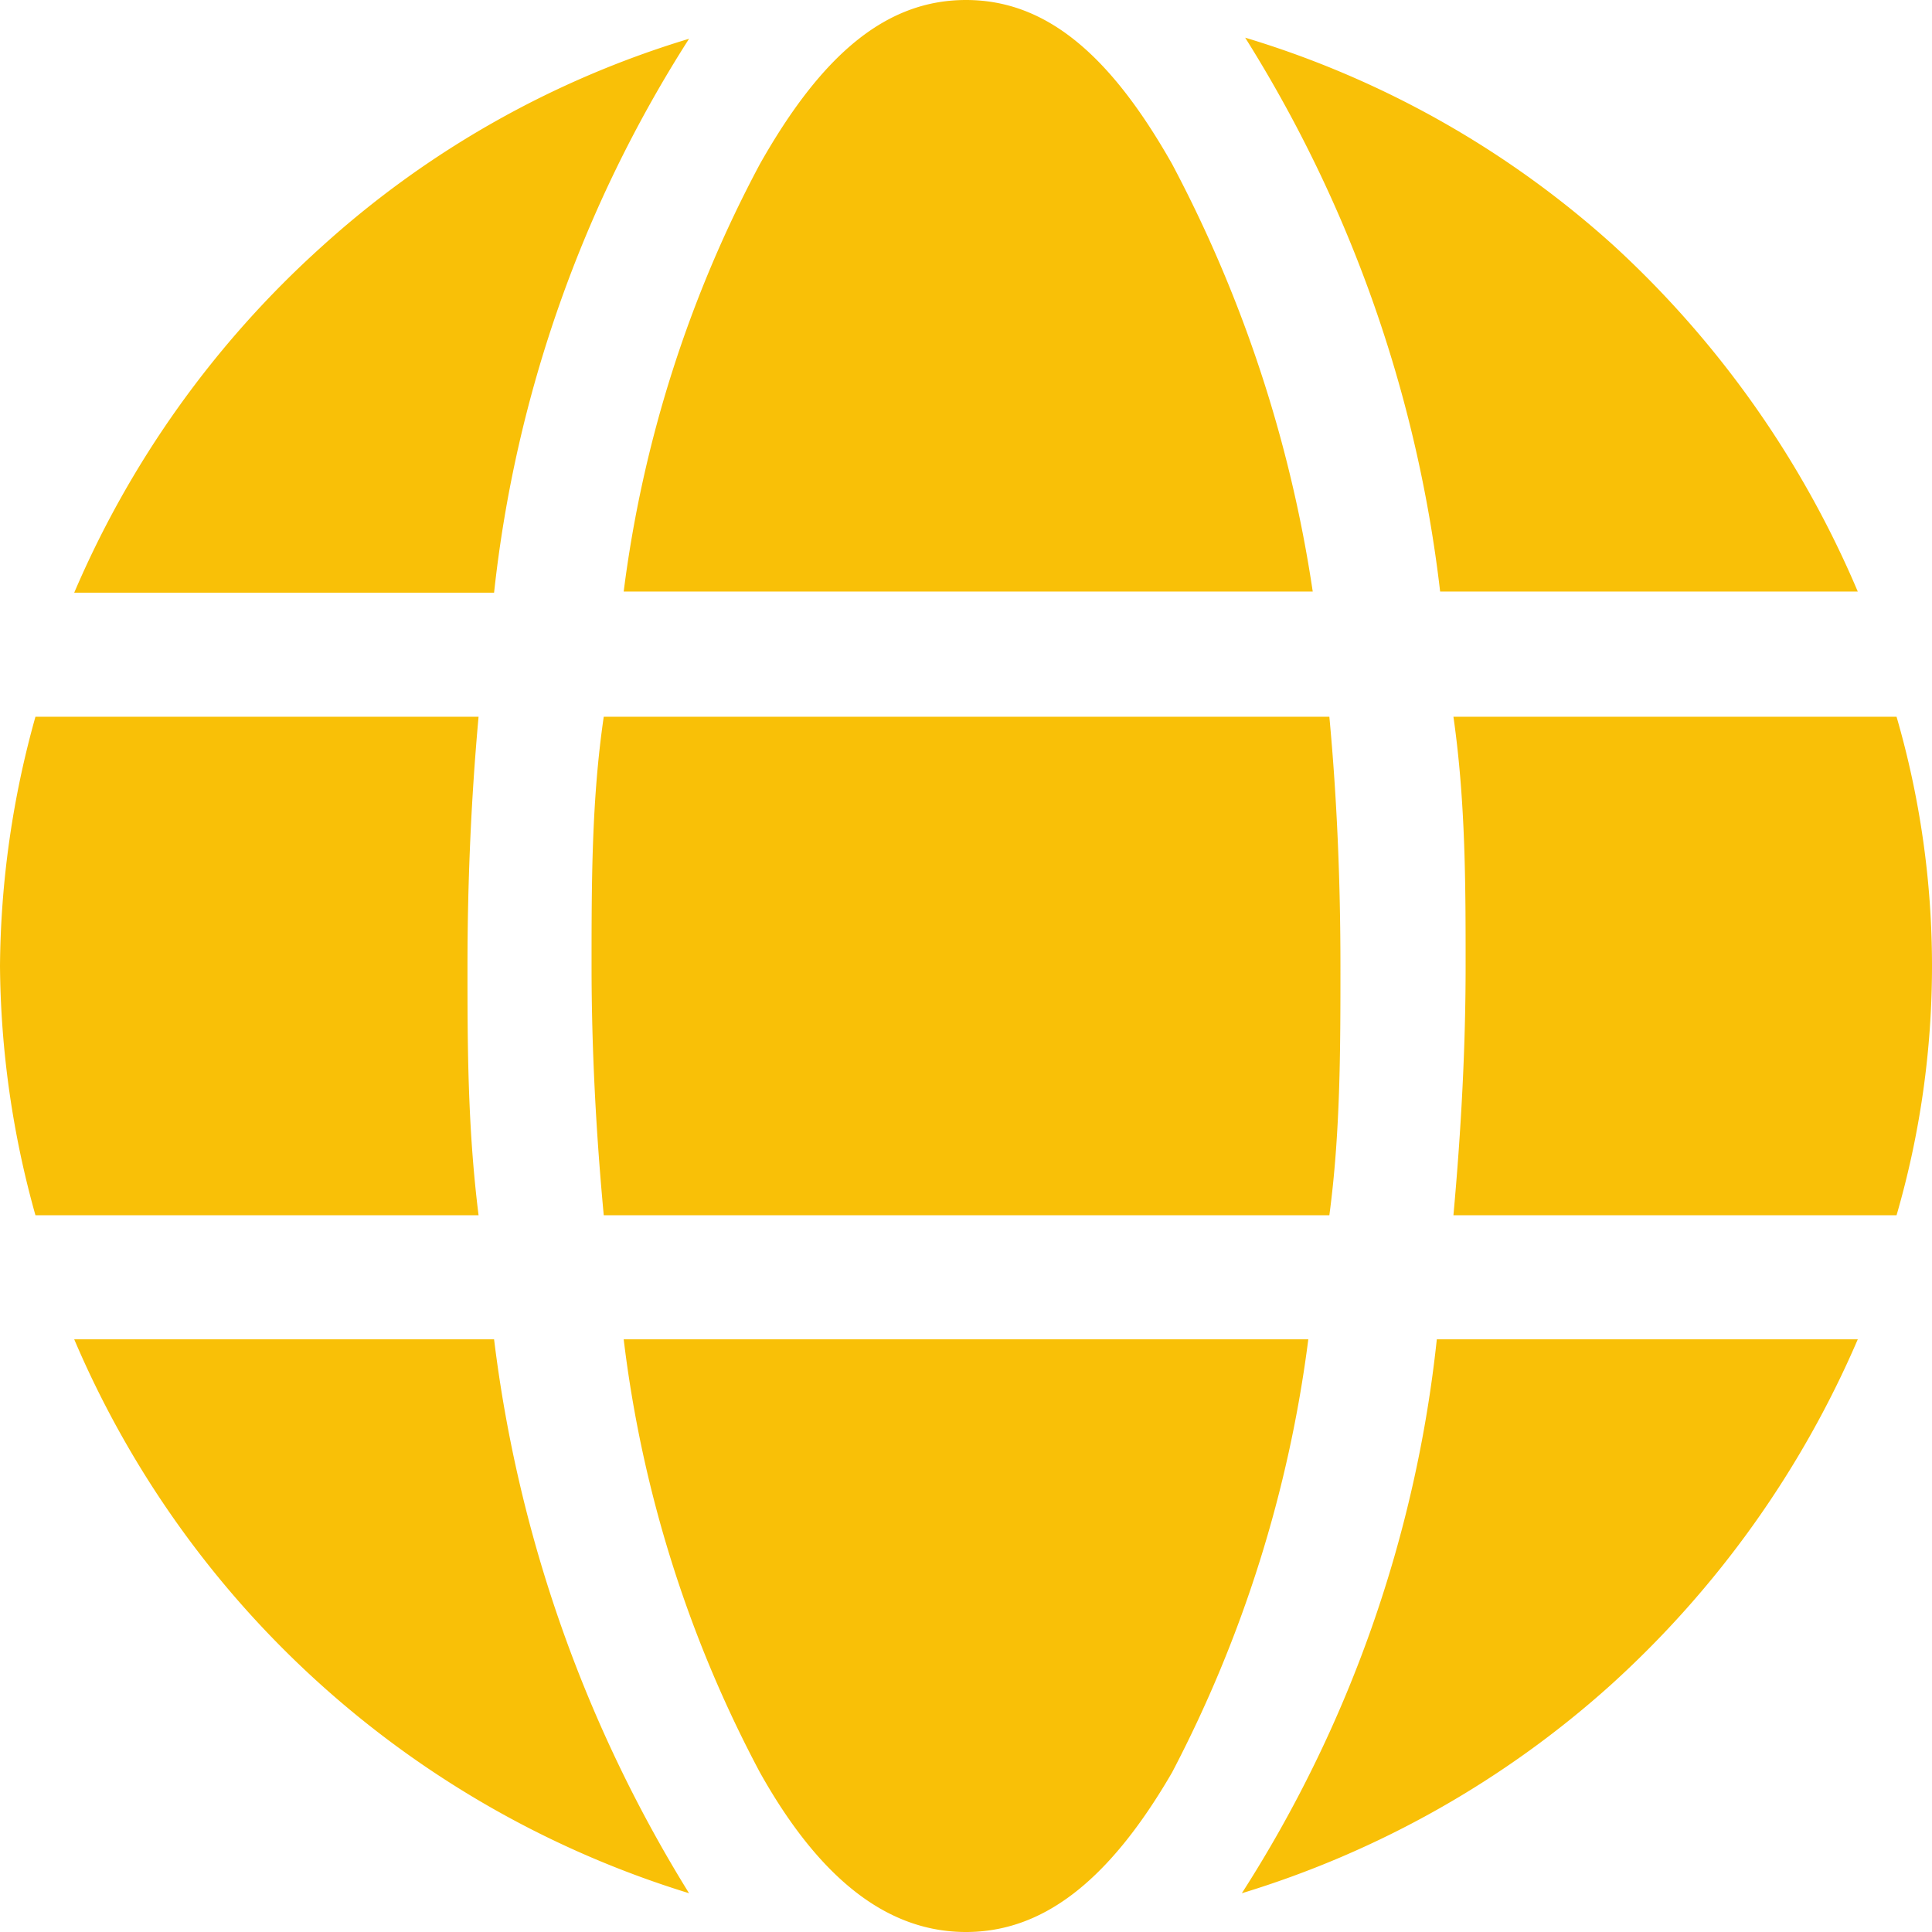 <svg xmlns="http://www.w3.org/2000/svg" viewBox="0 0 17.44 17.44"><title>Asset 5</title><g id="Layer_2" data-name="Layer 2"><g id="Layer_1-2" data-name="Layer 1"><path d="M4.22,8.72c0,.7,0,1.45.1,2.25h-4A8.54,8.54,0,0,1,0,8.72,8.54,8.54,0,0,1,.32,6.47h4C4.25,7.24,4.22,8,4.22,8.72Zm2-8.37a11.59,11.59,0,0,0-1.76,5H.67A8.91,8.91,0,0,1,2.9,2.23,8.65,8.65,0,0,1,6.22.35ZM.67,12.09H4.46a12.33,12.33,0,0,0,1.76,5,8.86,8.86,0,0,1-5.55-5ZM5.34,8.72c0-.75,0-1.5.11-2.25H12c.07.75.1,1.5.1,2.25s0,1.5-.1,2.25H5.45C5.38,10.22,5.34,9.47,5.34,8.72Zm6.51-3.38H5.63A11.17,11.17,0,0,1,6.86,1.48C7.42.49,8,0,8.72,0s1.3.49,1.86,1.48A12,12,0,0,1,11.85,5.34ZM5.63,12.09h6.18A11.59,11.59,0,0,1,10.58,16C10,17,9.4,17.44,8.72,17.44S7.42,17,6.86,16A11.16,11.16,0,0,1,5.63,12.09ZM16.77,5.34H13a12,12,0,0,0-1.76-5,8.69,8.69,0,0,1,3.33,1.88A9,9,0,0,1,16.77,5.34ZM11.21,17.09a11.51,11.51,0,0,0,1.76-5h3.8a9,9,0,0,1-2.23,3.12A8.82,8.82,0,0,1,11.21,17.09ZM17.12,6.47a8.07,8.07,0,0,1,0,4.5h-4c.07-.77.11-1.52.11-2.25s0-1.48-.11-2.25Z" fill="#f9c007"/></g></g></svg>